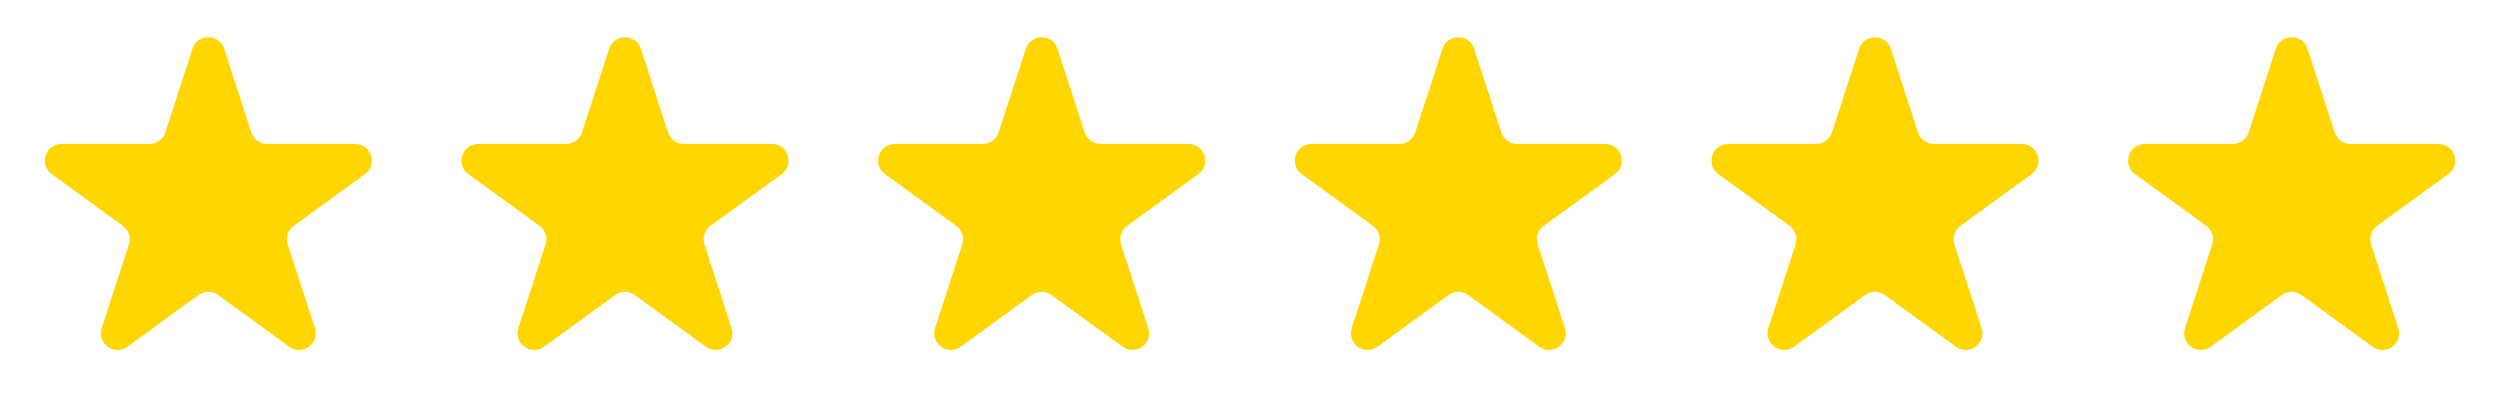 <?xml version="1.0" encoding="UTF-8"?> <svg xmlns="http://www.w3.org/2000/svg" width="600" height="100" viewBox="0 0 600 100" fill="none"> <path d="M46.196 11.708C47.393 8.023 52.607 8.023 53.804 11.708L60.328 31.785C60.863 33.433 62.399 34.549 64.132 34.549H85.242C89.117 34.549 90.728 39.508 87.593 41.785L70.515 54.194C69.113 55.212 68.526 57.017 69.062 58.666L75.585 78.743C76.782 82.428 72.564 85.492 69.43 83.215L52.351 70.806C50.949 69.788 49.051 69.788 47.649 70.806L30.57 83.215C27.436 85.492 23.218 82.428 24.415 78.743L30.938 58.666C31.474 57.017 30.887 55.212 29.485 54.194L12.407 41.785C9.272 39.508 10.883 34.549 14.758 34.549H35.868C37.601 34.549 39.137 33.433 39.672 31.785L46.196 11.708Z" fill="#FFD600"></path> <path d="M146.196 11.708C147.393 8.023 152.607 8.023 153.804 11.708L160.328 31.785C160.863 33.433 162.399 34.549 164.132 34.549H185.242C189.117 34.549 190.728 39.508 187.593 41.785L170.515 54.194C169.113 55.212 168.526 57.017 169.062 58.666L175.585 78.743C176.782 82.428 172.565 85.492 169.43 83.215L152.351 70.806C150.949 69.788 149.051 69.788 147.649 70.806L130.57 83.215C127.435 85.492 123.218 82.428 124.415 78.743L130.938 58.666C131.474 57.017 130.887 55.212 129.485 54.194L112.407 41.785C109.272 39.508 110.883 34.549 114.758 34.549H135.868C137.601 34.549 139.137 33.433 139.672 31.785L146.196 11.708Z" fill="#FFD600"></path> <path d="M246.196 11.708C247.393 8.023 252.607 8.023 253.804 11.708L260.328 31.785C260.863 33.433 262.399 34.549 264.132 34.549H285.242C289.117 34.549 290.728 39.508 287.593 41.785L270.515 54.194C269.113 55.212 268.526 57.017 269.062 58.666L275.585 78.743C276.782 82.428 272.565 85.492 269.43 83.215L252.351 70.806C250.949 69.788 249.051 69.788 247.649 70.806L230.57 83.215C227.435 85.492 223.218 82.428 224.415 78.743L230.938 58.666C231.474 57.017 230.887 55.212 229.485 54.194L212.407 41.785C209.272 39.508 210.883 34.549 214.758 34.549H235.868C237.601 34.549 239.137 33.433 239.672 31.785L246.196 11.708Z" fill="#FFD600"></path> <path d="M346.196 11.708C347.393 8.023 352.607 8.023 353.804 11.708L360.328 31.785C360.863 33.433 362.399 34.549 364.132 34.549H385.242C389.117 34.549 390.728 39.508 387.593 41.785L370.515 54.194C369.113 55.212 368.526 57.017 369.062 58.666L375.585 78.743C376.782 82.428 372.565 85.492 369.43 83.215L352.351 70.806C350.949 69.788 349.051 69.788 347.649 70.806L330.57 83.215C327.435 85.492 323.218 82.428 324.415 78.743L330.938 58.666C331.474 57.017 330.887 55.212 329.485 54.194L312.407 41.785C309.272 39.508 310.883 34.549 314.758 34.549H335.868C337.601 34.549 339.137 33.433 339.672 31.785L346.196 11.708Z" fill="#FFD600"></path> <path d="M446.196 11.708C447.393 8.023 452.607 8.023 453.804 11.708L460.328 31.785C460.863 33.433 462.399 34.549 464.132 34.549H485.242C489.117 34.549 490.728 39.508 487.593 41.785L470.515 54.194C469.113 55.212 468.526 57.017 469.062 58.666L475.585 78.743C476.782 82.428 472.565 85.492 469.43 83.215L452.351 70.806C450.949 69.788 449.051 69.788 447.649 70.806L430.57 83.215C427.435 85.492 423.218 82.428 424.415 78.743L430.938 58.666C431.474 57.017 430.887 55.212 429.485 54.194L412.407 41.785C409.272 39.508 410.883 34.549 414.758 34.549H435.868C437.601 34.549 439.137 33.433 439.672 31.785L446.196 11.708Z" fill="#FFD600"></path> <path d="M546.196 11.708C547.393 8.023 552.607 8.023 553.804 11.708L560.328 31.785C560.863 33.433 562.399 34.549 564.132 34.549H585.242C589.117 34.549 590.728 39.508 587.593 41.785L570.515 54.194C569.113 55.212 568.526 57.017 569.062 58.666L575.585 78.743C576.782 82.428 572.565 85.492 569.43 83.215L552.351 70.806C550.949 69.788 549.051 69.788 547.649 70.806L530.57 83.215C527.435 85.492 523.218 82.428 524.415 78.743L530.938 58.666C531.474 57.017 530.887 55.212 529.485 54.194L512.407 41.785C509.272 39.508 510.883 34.549 514.758 34.549H535.868C537.601 34.549 539.137 33.433 539.672 31.785L546.196 11.708Z" fill="#FFD600"></path> </svg> 